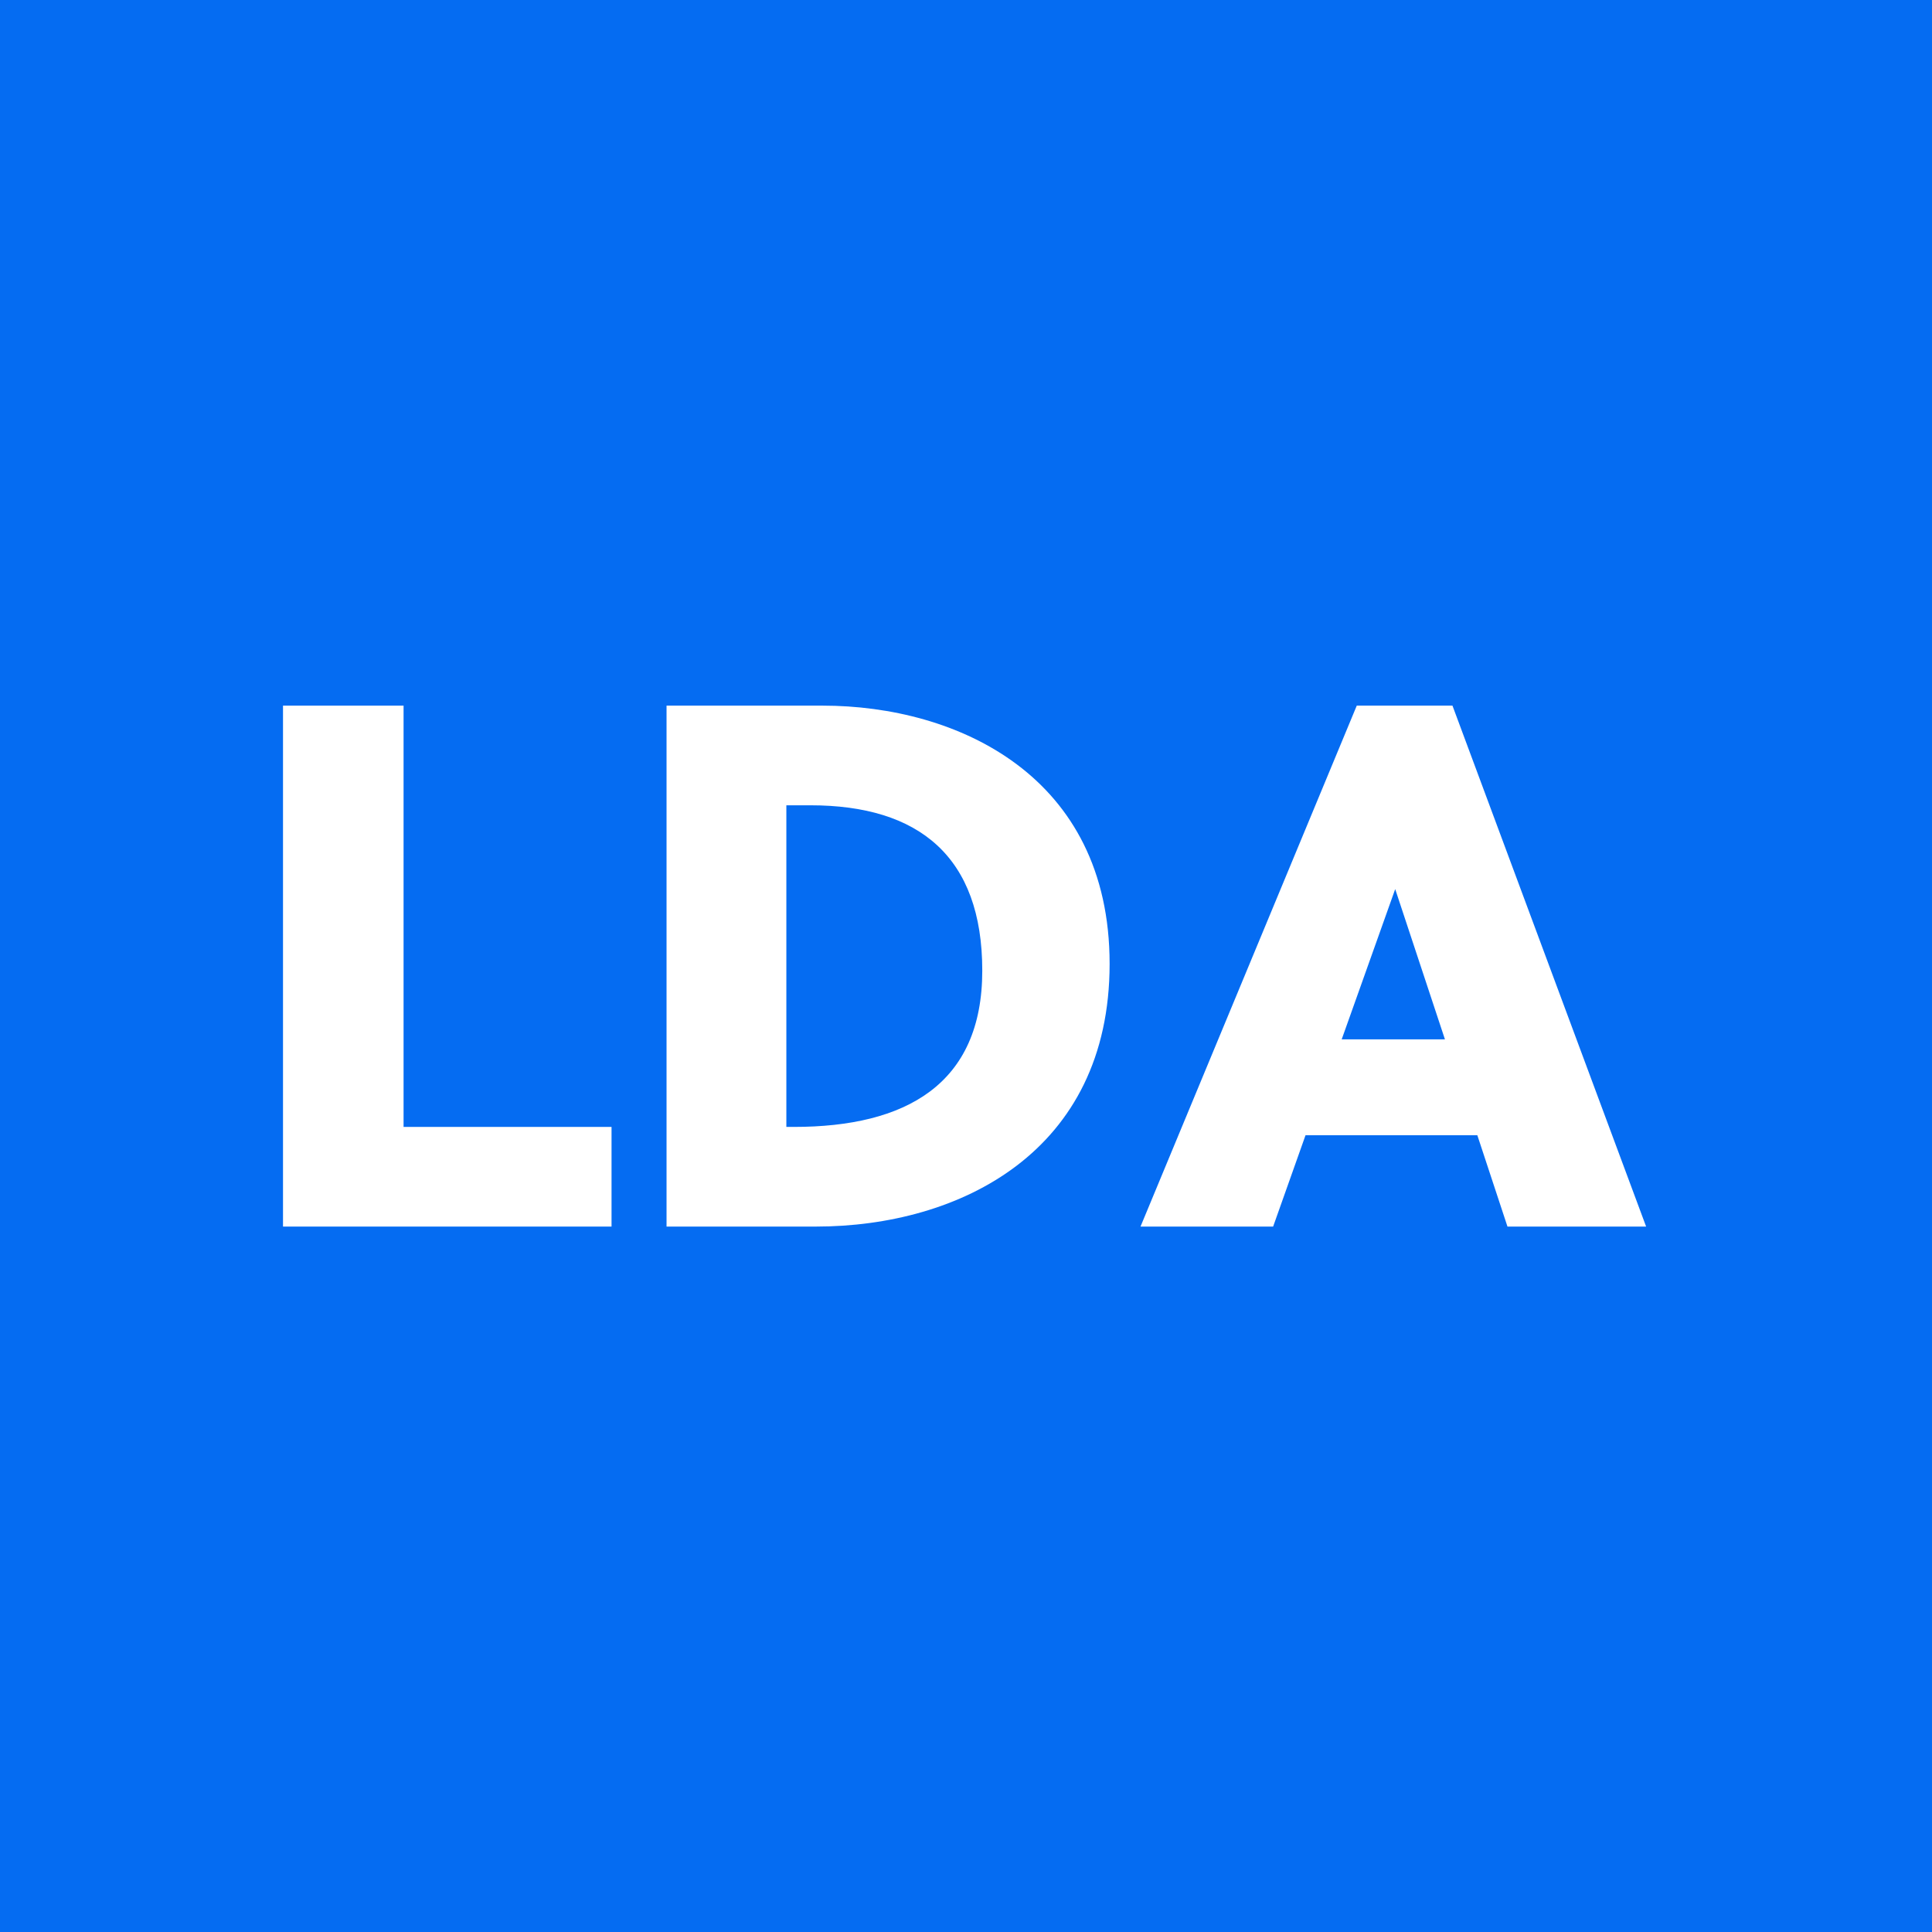 <svg xmlns="http://www.w3.org/2000/svg" width="512" height="512" viewBox="0 0 512 512" fill="none"><rect width="512" height="512" fill="#056CF2"></rect><path d="M75 325.056V187H106.95V298.645H162.065V325.056H75Z" fill="white"></path><path d="M176.642 187H217.978C253.722 187 294.059 205.608 294.059 255.428C294.059 305.248 254.321 325.056 216.181 325.056H176.642V187ZM208.592 298.645H210.39C239.944 298.645 260.312 287.441 260.312 257.229C260.312 227.016 243.538 213.411 214.783 213.411H208.393V298.645H208.592Z" fill="white"></path><path d="M399.495 325.056L391.508 300.846H345.979L337.392 325.056H302.247L359.557 187H384.918L436.238 325.056H399.695H399.495ZM355.364 275.436H382.921L369.742 235.62L355.564 275.436H355.364Z" fill="white"></path></svg>
